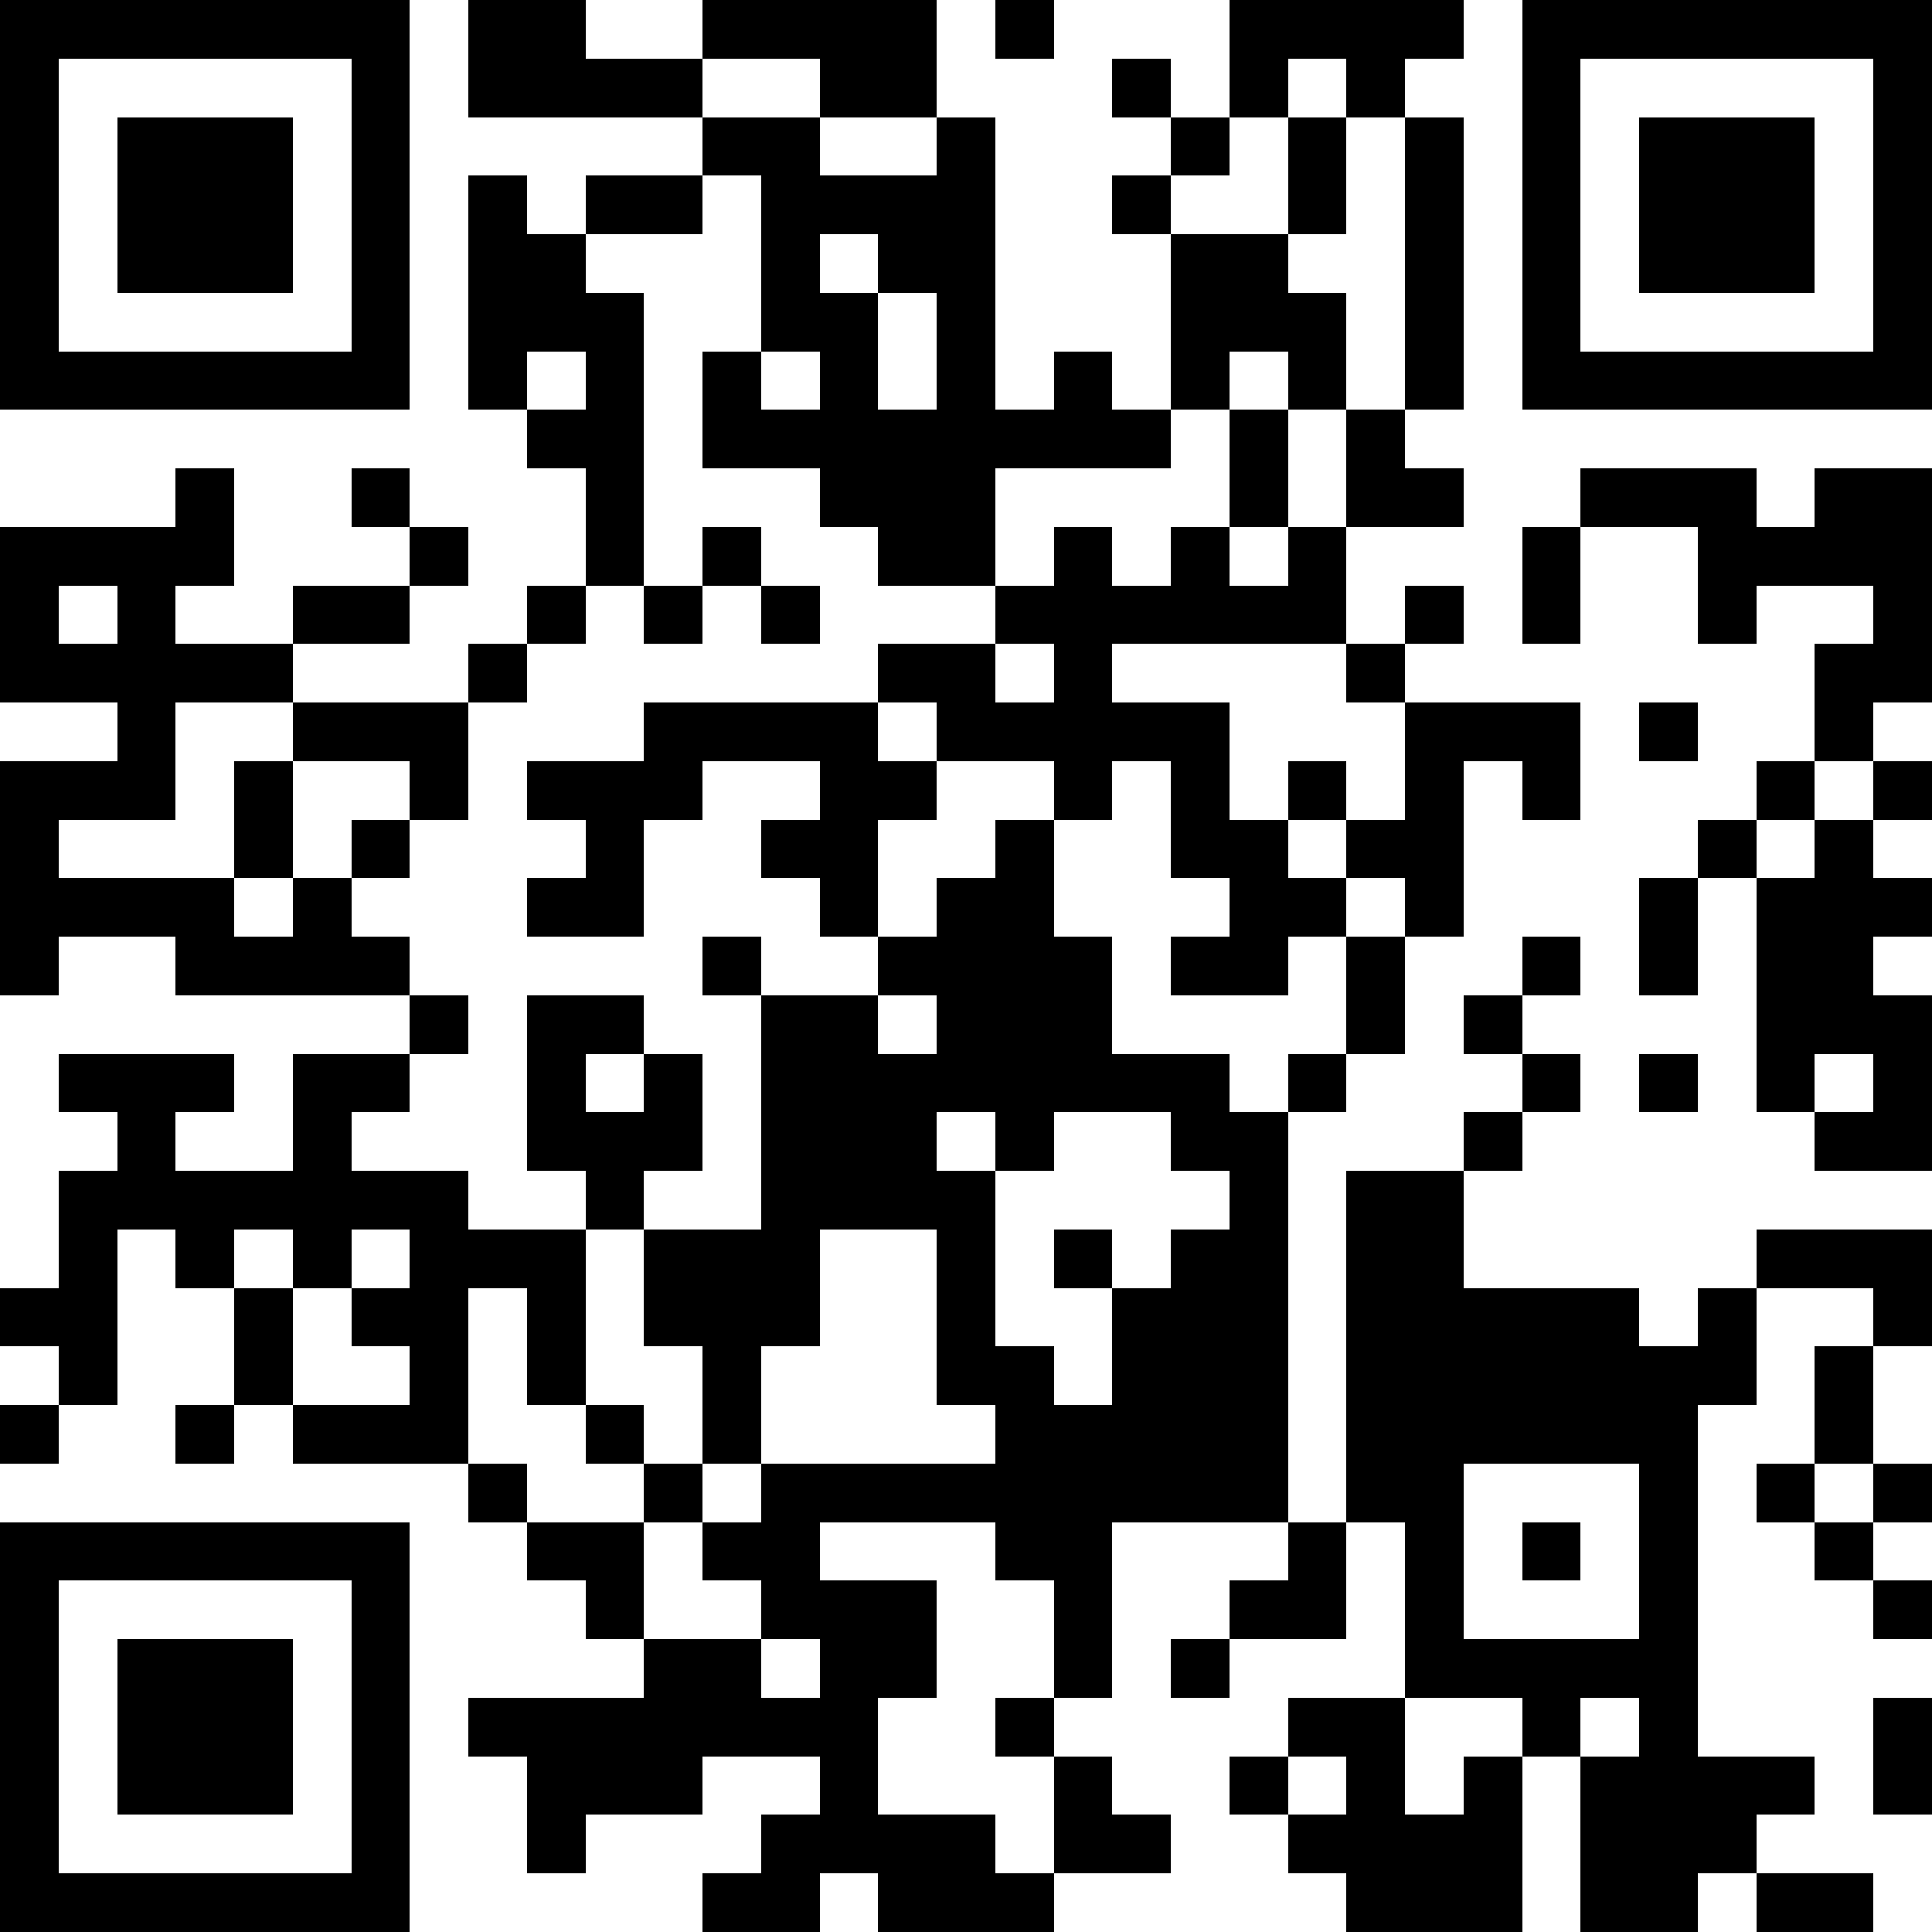 <?xml version="1.0"?>
<svg xmlns="http://www.w3.org/2000/svg" xmlns:xlink="http://www.w3.org/1999/xlink" version="1.1" shape-rendering="crispEdges" viewBox="0 0 33 33" width="33" height="33"><rect x="0" y="0" height="33" width="33" fill="#FFF"></rect><rect x="0" y="0" height="1" width="7" fill="#000"></rect><rect x="8" y="0" height="2" width="2" fill="#000"></rect><rect x="12" y="0" height="1" width="4" fill="#000"></rect><rect x="17" y="0" height="1" width="1" fill="#000"></rect><rect x="21" y="0" height="1" width="4" fill="#000"></rect><rect x="26" y="0" height="1" width="7" fill="#000"></rect><rect x="0" y="1" height="6" width="1" fill="#000"></rect><rect x="6" y="1" height="6" width="1" fill="#000"></rect><rect x="10" y="1" height="1" width="2" fill="#000"></rect><rect x="14" y="1" height="1" width="2" fill="#000"></rect><rect x="19" y="1" height="1" width="1" fill="#000"></rect><rect x="21" y="1" height="1" width="1" fill="#000"></rect><rect x="23" y="1" height="1" width="1" fill="#000"></rect><rect x="26" y="1" height="6" width="1" fill="#000"></rect><rect x="32" y="1" height="6" width="1" fill="#000"></rect><rect x="2" y="2" height="3" width="3" fill="#000"></rect><rect x="12" y="2" height="1" width="2" fill="#000"></rect><rect x="16" y="2" height="8" width="1" fill="#000"></rect><rect x="20" y="2" height="1" width="1" fill="#000"></rect><rect x="22" y="2" height="2" width="1" fill="#000"></rect><rect x="24" y="2" height="5" width="1" fill="#000"></rect><rect x="28" y="2" height="3" width="3" fill="#000"></rect><rect x="8" y="3" height="4" width="1" fill="#000"></rect><rect x="10" y="3" height="1" width="2" fill="#000"></rect><rect x="13" y="3" height="1" width="3" fill="#000"></rect><rect x="19" y="3" height="1" width="1" fill="#000"></rect><rect x="9" y="4" height="2" width="1" fill="#000"></rect><rect x="13" y="4" height="2" width="1" fill="#000"></rect><rect x="15" y="4" height="1" width="1" fill="#000"></rect><rect x="20" y="4" height="2" width="2" fill="#000"></rect><rect x="10" y="5" height="5" width="1" fill="#000"></rect><rect x="14" y="5" height="4" width="1" fill="#000"></rect><rect x="22" y="5" height="2" width="1" fill="#000"></rect><rect x="1" y="6" height="1" width="5" fill="#000"></rect><rect x="12" y="6" height="2" width="1" fill="#000"></rect><rect x="18" y="6" height="2" width="1" fill="#000"></rect><rect x="20" y="6" height="1" width="1" fill="#000"></rect><rect x="27" y="6" height="1" width="5" fill="#000"></rect><rect x="9" y="7" height="1" width="1" fill="#000"></rect><rect x="13" y="7" height="1" width="1" fill="#000"></rect><rect x="15" y="7" height="3" width="1" fill="#000"></rect><rect x="17" y="7" height="1" width="1" fill="#000"></rect><rect x="19" y="7" height="1" width="1" fill="#000"></rect><rect x="21" y="7" height="2" width="1" fill="#000"></rect><rect x="23" y="7" height="2" width="1" fill="#000"></rect><rect x="3" y="8" height="2" width="1" fill="#000"></rect><rect x="6" y="8" height="1" width="1" fill="#000"></rect><rect x="24" y="8" height="1" width="1" fill="#000"></rect><rect x="27" y="8" height="1" width="3" fill="#000"></rect><rect x="31" y="8" height="2" width="2" fill="#000"></rect><rect x="0" y="9" height="1" width="3" fill="#000"></rect><rect x="7" y="9" height="1" width="1" fill="#000"></rect><rect x="12" y="9" height="1" width="1" fill="#000"></rect><rect x="18" y="9" height="5" width="1" fill="#000"></rect><rect x="20" y="9" height="2" width="1" fill="#000"></rect><rect x="22" y="9" height="2" width="1" fill="#000"></rect><rect x="26" y="9" height="2" width="1" fill="#000"></rect><rect x="29" y="9" height="1" width="2" fill="#000"></rect><rect x="0" y="10" height="2" width="1" fill="#000"></rect><rect x="2" y="10" height="4" width="1" fill="#000"></rect><rect x="5" y="10" height="1" width="2" fill="#000"></rect><rect x="9" y="10" height="1" width="1" fill="#000"></rect><rect x="11" y="10" height="1" width="1" fill="#000"></rect><rect x="13" y="10" height="1" width="1" fill="#000"></rect><rect x="17" y="10" height="1" width="1" fill="#000"></rect><rect x="19" y="10" height="1" width="1" fill="#000"></rect><rect x="21" y="10" height="1" width="1" fill="#000"></rect><rect x="24" y="10" height="1" width="1" fill="#000"></rect><rect x="29" y="10" height="1" width="1" fill="#000"></rect><rect x="32" y="10" height="2" width="1" fill="#000"></rect><rect x="1" y="11" height="1" width="1" fill="#000"></rect><rect x="3" y="11" height="1" width="2" fill="#000"></rect><rect x="8" y="11" height="1" width="1" fill="#000"></rect><rect x="15" y="11" height="1" width="2" fill="#000"></rect><rect x="23" y="11" height="1" width="1" fill="#000"></rect><rect x="31" y="11" height="2" width="1" fill="#000"></rect><rect x="5" y="12" height="1" width="3" fill="#000"></rect><rect x="11" y="12" height="1" width="4" fill="#000"></rect><rect x="16" y="12" height="1" width="2" fill="#000"></rect><rect x="19" y="12" height="1" width="2" fill="#000"></rect><rect x="24" y="12" height="1" width="3" fill="#000"></rect><rect x="28" y="12" height="1" width="1" fill="#000"></rect><rect x="0" y="13" height="1" width="2" fill="#000"></rect><rect x="4" y="13" height="2" width="1" fill="#000"></rect><rect x="7" y="13" height="1" width="1" fill="#000"></rect><rect x="9" y="13" height="1" width="3" fill="#000"></rect><rect x="14" y="13" height="1" width="2" fill="#000"></rect><rect x="20" y="13" height="2" width="1" fill="#000"></rect><rect x="22" y="13" height="1" width="1" fill="#000"></rect><rect x="24" y="13" height="3" width="1" fill="#000"></rect><rect x="26" y="13" height="1" width="1" fill="#000"></rect><rect x="30" y="13" height="1" width="1" fill="#000"></rect><rect x="32" y="13" height="1" width="1" fill="#000"></rect><rect x="0" y="14" height="3" width="1" fill="#000"></rect><rect x="6" y="14" height="1" width="1" fill="#000"></rect><rect x="10" y="14" height="2" width="1" fill="#000"></rect><rect x="13" y="14" height="1" width="2" fill="#000"></rect><rect x="17" y="14" height="6" width="1" fill="#000"></rect><rect x="21" y="14" height="3" width="1" fill="#000"></rect><rect x="23" y="14" height="1" width="1" fill="#000"></rect><rect x="29" y="14" height="1" width="1" fill="#000"></rect><rect x="31" y="14" height="4" width="1" fill="#000"></rect><rect x="1" y="15" height="1" width="3" fill="#000"></rect><rect x="5" y="15" height="2" width="1" fill="#000"></rect><rect x="9" y="15" height="1" width="1" fill="#000"></rect><rect x="14" y="15" height="1" width="1" fill="#000"></rect><rect x="16" y="15" height="4" width="1" fill="#000"></rect><rect x="22" y="15" height="1" width="1" fill="#000"></rect><rect x="28" y="15" height="2" width="1" fill="#000"></rect><rect x="30" y="15" height="4" width="1" fill="#000"></rect><rect x="32" y="15" height="1" width="1" fill="#000"></rect><rect x="3" y="16" height="1" width="2" fill="#000"></rect><rect x="6" y="16" height="1" width="1" fill="#000"></rect><rect x="12" y="16" height="1" width="1" fill="#000"></rect><rect x="15" y="16" height="1" width="1" fill="#000"></rect><rect x="18" y="16" height="3" width="1" fill="#000"></rect><rect x="20" y="16" height="1" width="1" fill="#000"></rect><rect x="23" y="16" height="2" width="1" fill="#000"></rect><rect x="26" y="16" height="1" width="1" fill="#000"></rect><rect x="7" y="17" height="1" width="1" fill="#000"></rect><rect x="9" y="17" height="1" width="2" fill="#000"></rect><rect x="13" y="17" height="4" width="2" fill="#000"></rect><rect x="25" y="17" height="1" width="1" fill="#000"></rect><rect x="32" y="17" height="3" width="1" fill="#000"></rect><rect x="1" y="18" height="1" width="3" fill="#000"></rect><rect x="5" y="18" height="1" width="2" fill="#000"></rect><rect x="9" y="18" height="2" width="1" fill="#000"></rect><rect x="11" y="18" height="2" width="1" fill="#000"></rect><rect x="15" y="18" height="3" width="1" fill="#000"></rect><rect x="19" y="18" height="1" width="2" fill="#000"></rect><rect x="22" y="18" height="1" width="1" fill="#000"></rect><rect x="26" y="18" height="1" width="1" fill="#000"></rect><rect x="28" y="18" height="1" width="1" fill="#000"></rect><rect x="2" y="19" height="2" width="1" fill="#000"></rect><rect x="5" y="19" height="3" width="1" fill="#000"></rect><rect x="10" y="19" height="2" width="1" fill="#000"></rect><rect x="20" y="19" height="1" width="2" fill="#000"></rect><rect x="25" y="19" height="1" width="1" fill="#000"></rect><rect x="31" y="19" height="1" width="1" fill="#000"></rect><rect x="1" y="20" height="4" width="1" fill="#000"></rect><rect x="3" y="20" height="1" width="2" fill="#000"></rect><rect x="6" y="20" height="1" width="2" fill="#000"></rect><rect x="16" y="20" height="4" width="1" fill="#000"></rect><rect x="21" y="20" height="6" width="1" fill="#000"></rect><rect x="23" y="20" height="6" width="2" fill="#000"></rect><rect x="3" y="21" height="1" width="1" fill="#000"></rect><rect x="7" y="21" height="1" width="3" fill="#000"></rect><rect x="11" y="21" height="2" width="3" fill="#000"></rect><rect x="18" y="21" height="1" width="1" fill="#000"></rect><rect x="20" y="21" height="5" width="1" fill="#000"></rect><rect x="30" y="21" height="1" width="3" fill="#000"></rect><rect x="0" y="22" height="1" width="1" fill="#000"></rect><rect x="4" y="22" height="2" width="1" fill="#000"></rect><rect x="6" y="22" height="1" width="2" fill="#000"></rect><rect x="9" y="22" height="2" width="1" fill="#000"></rect><rect x="19" y="22" height="4" width="1" fill="#000"></rect><rect x="25" y="22" height="3" width="3" fill="#000"></rect><rect x="29" y="22" height="2" width="1" fill="#000"></rect><rect x="32" y="22" height="1" width="1" fill="#000"></rect><rect x="7" y="23" height="2" width="1" fill="#000"></rect><rect x="12" y="23" height="2" width="1" fill="#000"></rect><rect x="17" y="23" height="4" width="1" fill="#000"></rect><rect x="28" y="23" height="10" width="1" fill="#000"></rect><rect x="31" y="23" height="2" width="1" fill="#000"></rect><rect x="0" y="24" height="1" width="1" fill="#000"></rect><rect x="3" y="24" height="1" width="1" fill="#000"></rect><rect x="5" y="24" height="1" width="2" fill="#000"></rect><rect x="10" y="24" height="1" width="1" fill="#000"></rect><rect x="18" y="24" height="5" width="1" fill="#000"></rect><rect x="8" y="25" height="1" width="1" fill="#000"></rect><rect x="11" y="25" height="1" width="1" fill="#000"></rect><rect x="13" y="25" height="1" width="4" fill="#000"></rect><rect x="30" y="25" height="1" width="1" fill="#000"></rect><rect x="32" y="25" height="1" width="1" fill="#000"></rect><rect x="0" y="26" height="1" width="7" fill="#000"></rect><rect x="9" y="26" height="1" width="2" fill="#000"></rect><rect x="12" y="26" height="1" width="2" fill="#000"></rect><rect x="22" y="26" height="2" width="1" fill="#000"></rect><rect x="24" y="26" height="3" width="1" fill="#000"></rect><rect x="26" y="26" height="1" width="1" fill="#000"></rect><rect x="31" y="26" height="1" width="1" fill="#000"></rect><rect x="0" y="27" height="6" width="1" fill="#000"></rect><rect x="6" y="27" height="6" width="1" fill="#000"></rect><rect x="10" y="27" height="1" width="1" fill="#000"></rect><rect x="13" y="27" height="1" width="3" fill="#000"></rect><rect x="21" y="27" height="1" width="1" fill="#000"></rect><rect x="32" y="27" height="1" width="1" fill="#000"></rect><rect x="2" y="28" height="3" width="3" fill="#000"></rect><rect x="11" y="28" height="2" width="2" fill="#000"></rect><rect x="14" y="28" height="1" width="2" fill="#000"></rect><rect x="20" y="28" height="1" width="1" fill="#000"></rect><rect x="25" y="28" height="1" width="3" fill="#000"></rect><rect x="8" y="29" height="1" width="3" fill="#000"></rect><rect x="13" y="29" height="1" width="2" fill="#000"></rect><rect x="17" y="29" height="1" width="1" fill="#000"></rect><rect x="22" y="29" height="1" width="2" fill="#000"></rect><rect x="26" y="29" height="1" width="1" fill="#000"></rect><rect x="32" y="29" height="2" width="1" fill="#000"></rect><rect x="9" y="30" height="1" width="3" fill="#000"></rect><rect x="14" y="30" height="2" width="1" fill="#000"></rect><rect x="18" y="30" height="2" width="1" fill="#000"></rect><rect x="21" y="30" height="1" width="1" fill="#000"></rect><rect x="23" y="30" height="3" width="1" fill="#000"></rect><rect x="25" y="30" height="3" width="1" fill="#000"></rect><rect x="27" y="30" height="3" width="1" fill="#000"></rect><rect x="29" y="30" height="1" width="2" fill="#000"></rect><rect x="9" y="31" height="1" width="1" fill="#000"></rect><rect x="13" y="31" height="2" width="1" fill="#000"></rect><rect x="15" y="31" height="2" width="2" fill="#000"></rect><rect x="19" y="31" height="1" width="1" fill="#000"></rect><rect x="22" y="31" height="1" width="1" fill="#000"></rect><rect x="24" y="31" height="2" width="1" fill="#000"></rect><rect x="29" y="31" height="1" width="1" fill="#000"></rect><rect x="1" y="32" height="1" width="5" fill="#000"></rect><rect x="12" y="32" height="1" width="1" fill="#000"></rect><rect x="17" y="32" height="1" width="1" fill="#000"></rect><rect x="30" y="32" height="1" width="2" fill="#000"></rect></svg>